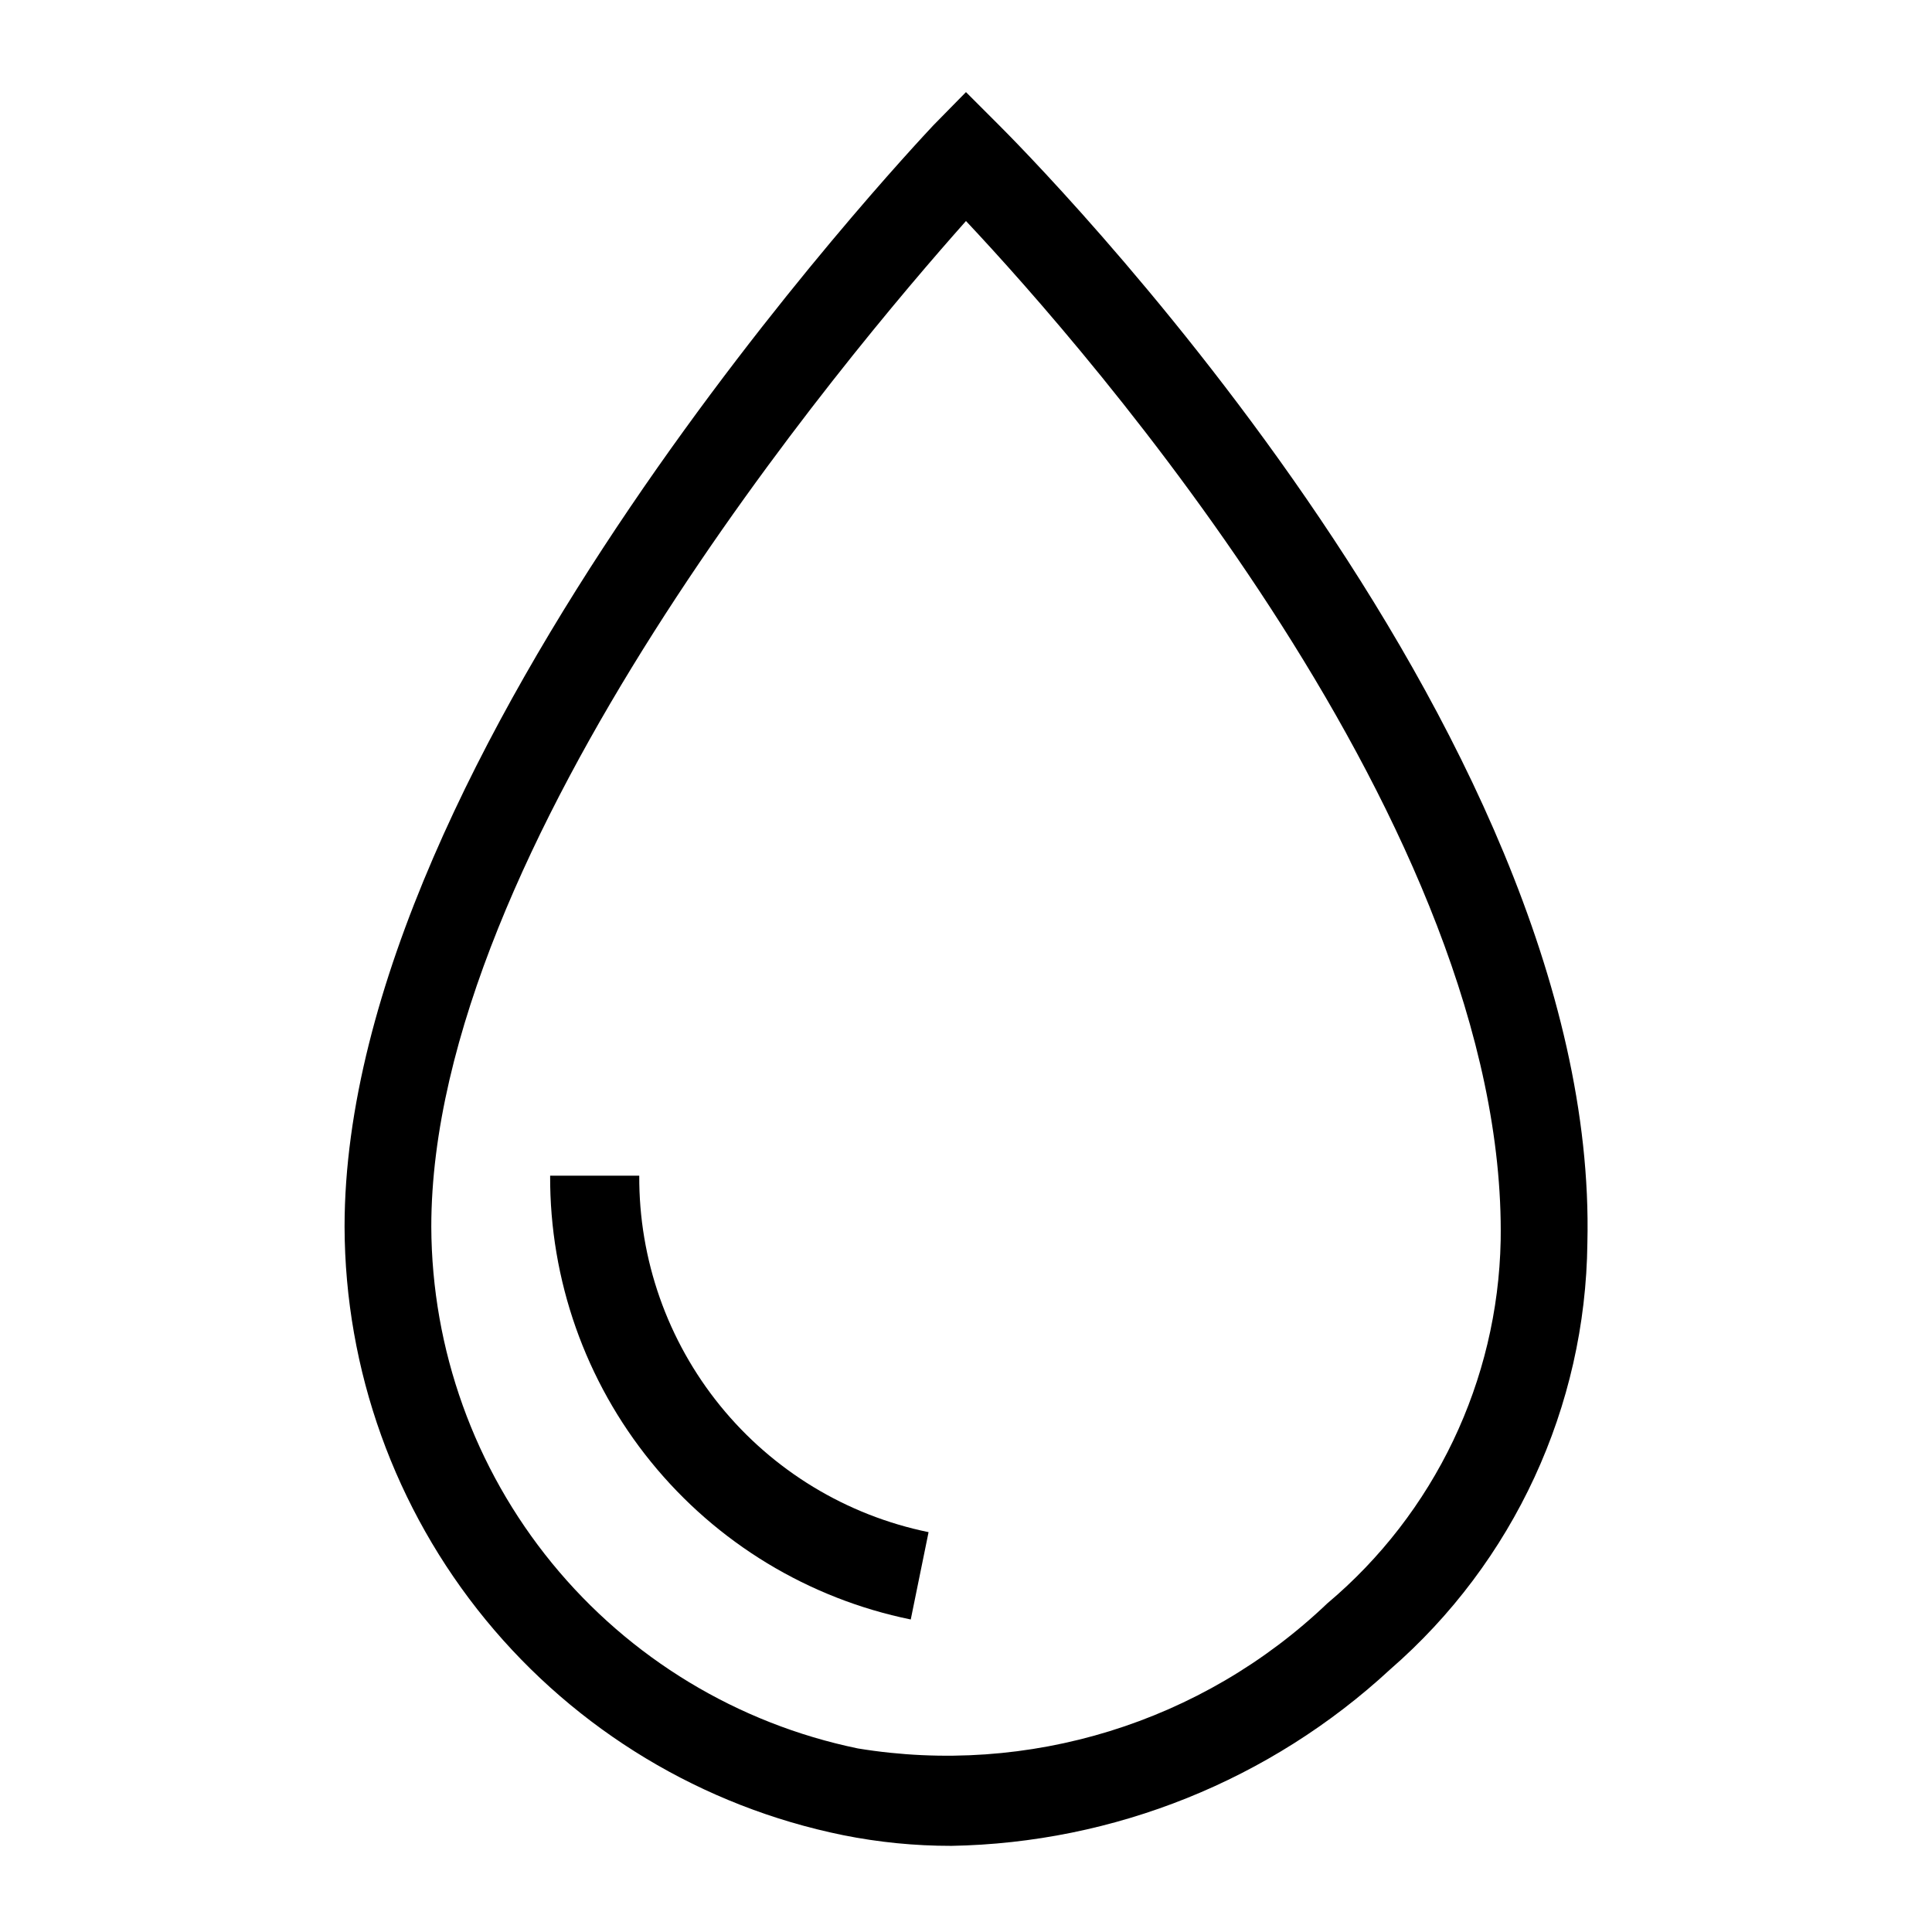 <?xml version="1.0" encoding="UTF-8"?>
<!-- Uploaded to: SVG Repo, www.svgrepo.com, Generator: SVG Repo Mixer Tools -->
<svg fill="#000000" width="800px" height="800px" version="1.1" viewBox="144 144 512 512" xmlns="http://www.w3.org/2000/svg">
 <g>
  <path d="m396.06 633.17c-9.621 0.008-19.219-0.941-28.652-2.836-37.207-7.57-70.664-27.742-94.727-57.109-24.062-29.371-37.262-66.141-37.367-104.11 0-125.95 149.73-285.12 156.02-291.89l8.66-8.816 8.5 8.5c6.453 6.453 159.49 159.49 156.18 296.46v0.004c-0.469 43.418-19.492 84.562-52.27 113.04-31.719 29.355-73.137 46-116.35 46.762zm3.938-430.6c-31.488 35.426-141.7 165.95-141.7 266.55 0.125 32.516 11.426 63.996 32.008 89.164 20.582 25.172 49.195 42.496 81.035 49.07 45.191 7.418 91.242-6.805 124.38-38.414 28.469-23.945 45.223-59.008 45.973-96.199 1.73-109.11-109.42-235.84-141.7-270.17z"/>
  <path d="m385.36 573.18c-27.07-5.535-51.387-20.277-68.809-41.719-17.426-21.441-26.879-48.262-26.758-75.891h23.617c-0.121 22.188 7.453 43.727 21.434 60.953 13.98 17.223 33.504 29.066 55.238 33.512z"/>
 </g>
</svg>